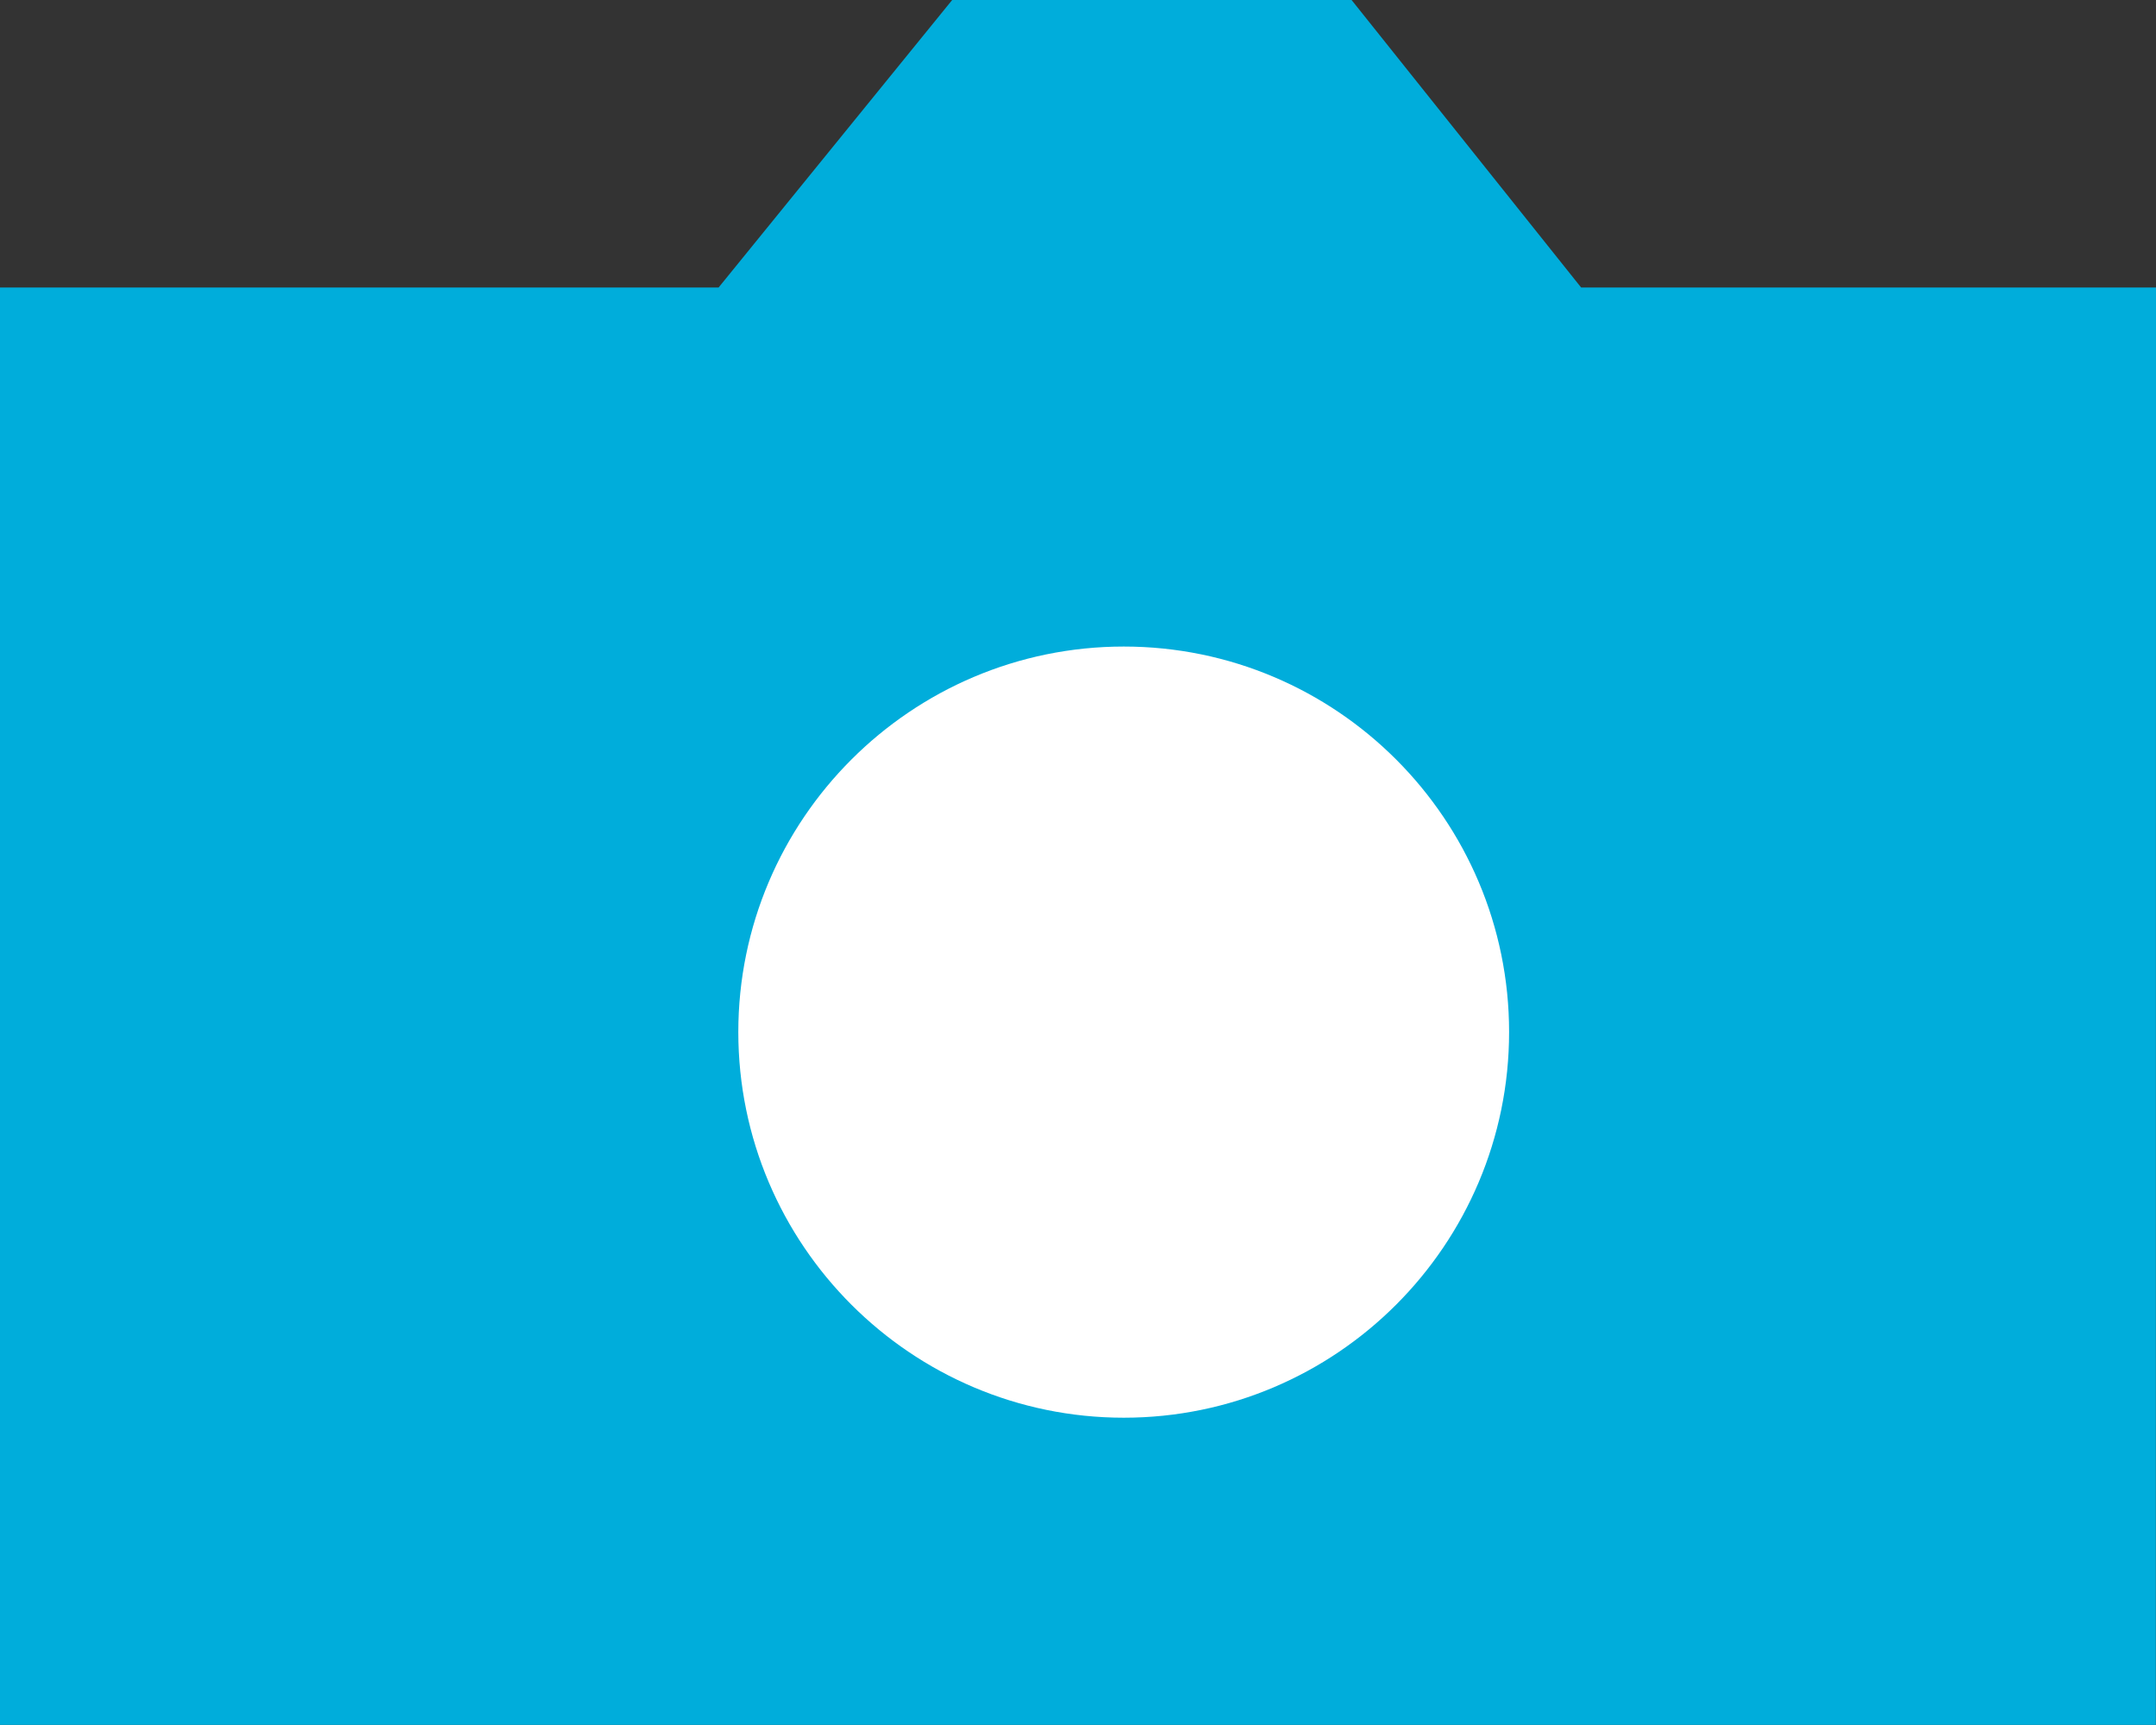 <?xml version="1.0" encoding="utf-8"?>
<!-- Generator: Adobe Illustrator 14.0.0, SVG Export Plug-In . SVG Version: 6.00 Build 43363)  -->
<!DOCTYPE svg PUBLIC "-//W3C//DTD SVG 1.1//EN" "http://www.w3.org/Graphics/SVG/1.1/DTD/svg11.dtd">
<svg version="1.1" id="Capa_1" xmlns="http://www.w3.org/2000/svg" xmlns:xlink="http://www.w3.org/1999/xlink" x="0px" y="0px"
	 width="15.001px" height="12px" viewBox="504 377 15.001 12" enable-background="new 504 377 15.001 12" xml:space="preserve">
<rect x="504" y="377" width="15.001" height="12" fill="#333333" stroke="none"/>
<g>
	<g>
		<g>
			<g>
				<path fill="#00ADDB" d="M519,389h-15v-10h5l1.625-2h2.779l1.597,2h4L519,389L519,389z"/>
			</g>
		</g>
	</g>
	<g>
		<g>
			<path fill="#FFFFFF" stroke="#FFFFFF" d="M511.819,386.363c-1.202,0-2.182-0.979-2.182-2.183c0-1.202,0.979-2.182,2.182-2.182
				c1.204,0,2.181,0.979,2.181,2.182C514,385.385,513.021,386.363,511.819,386.363z"/>
		</g>
	</g>
</g>
</svg>
